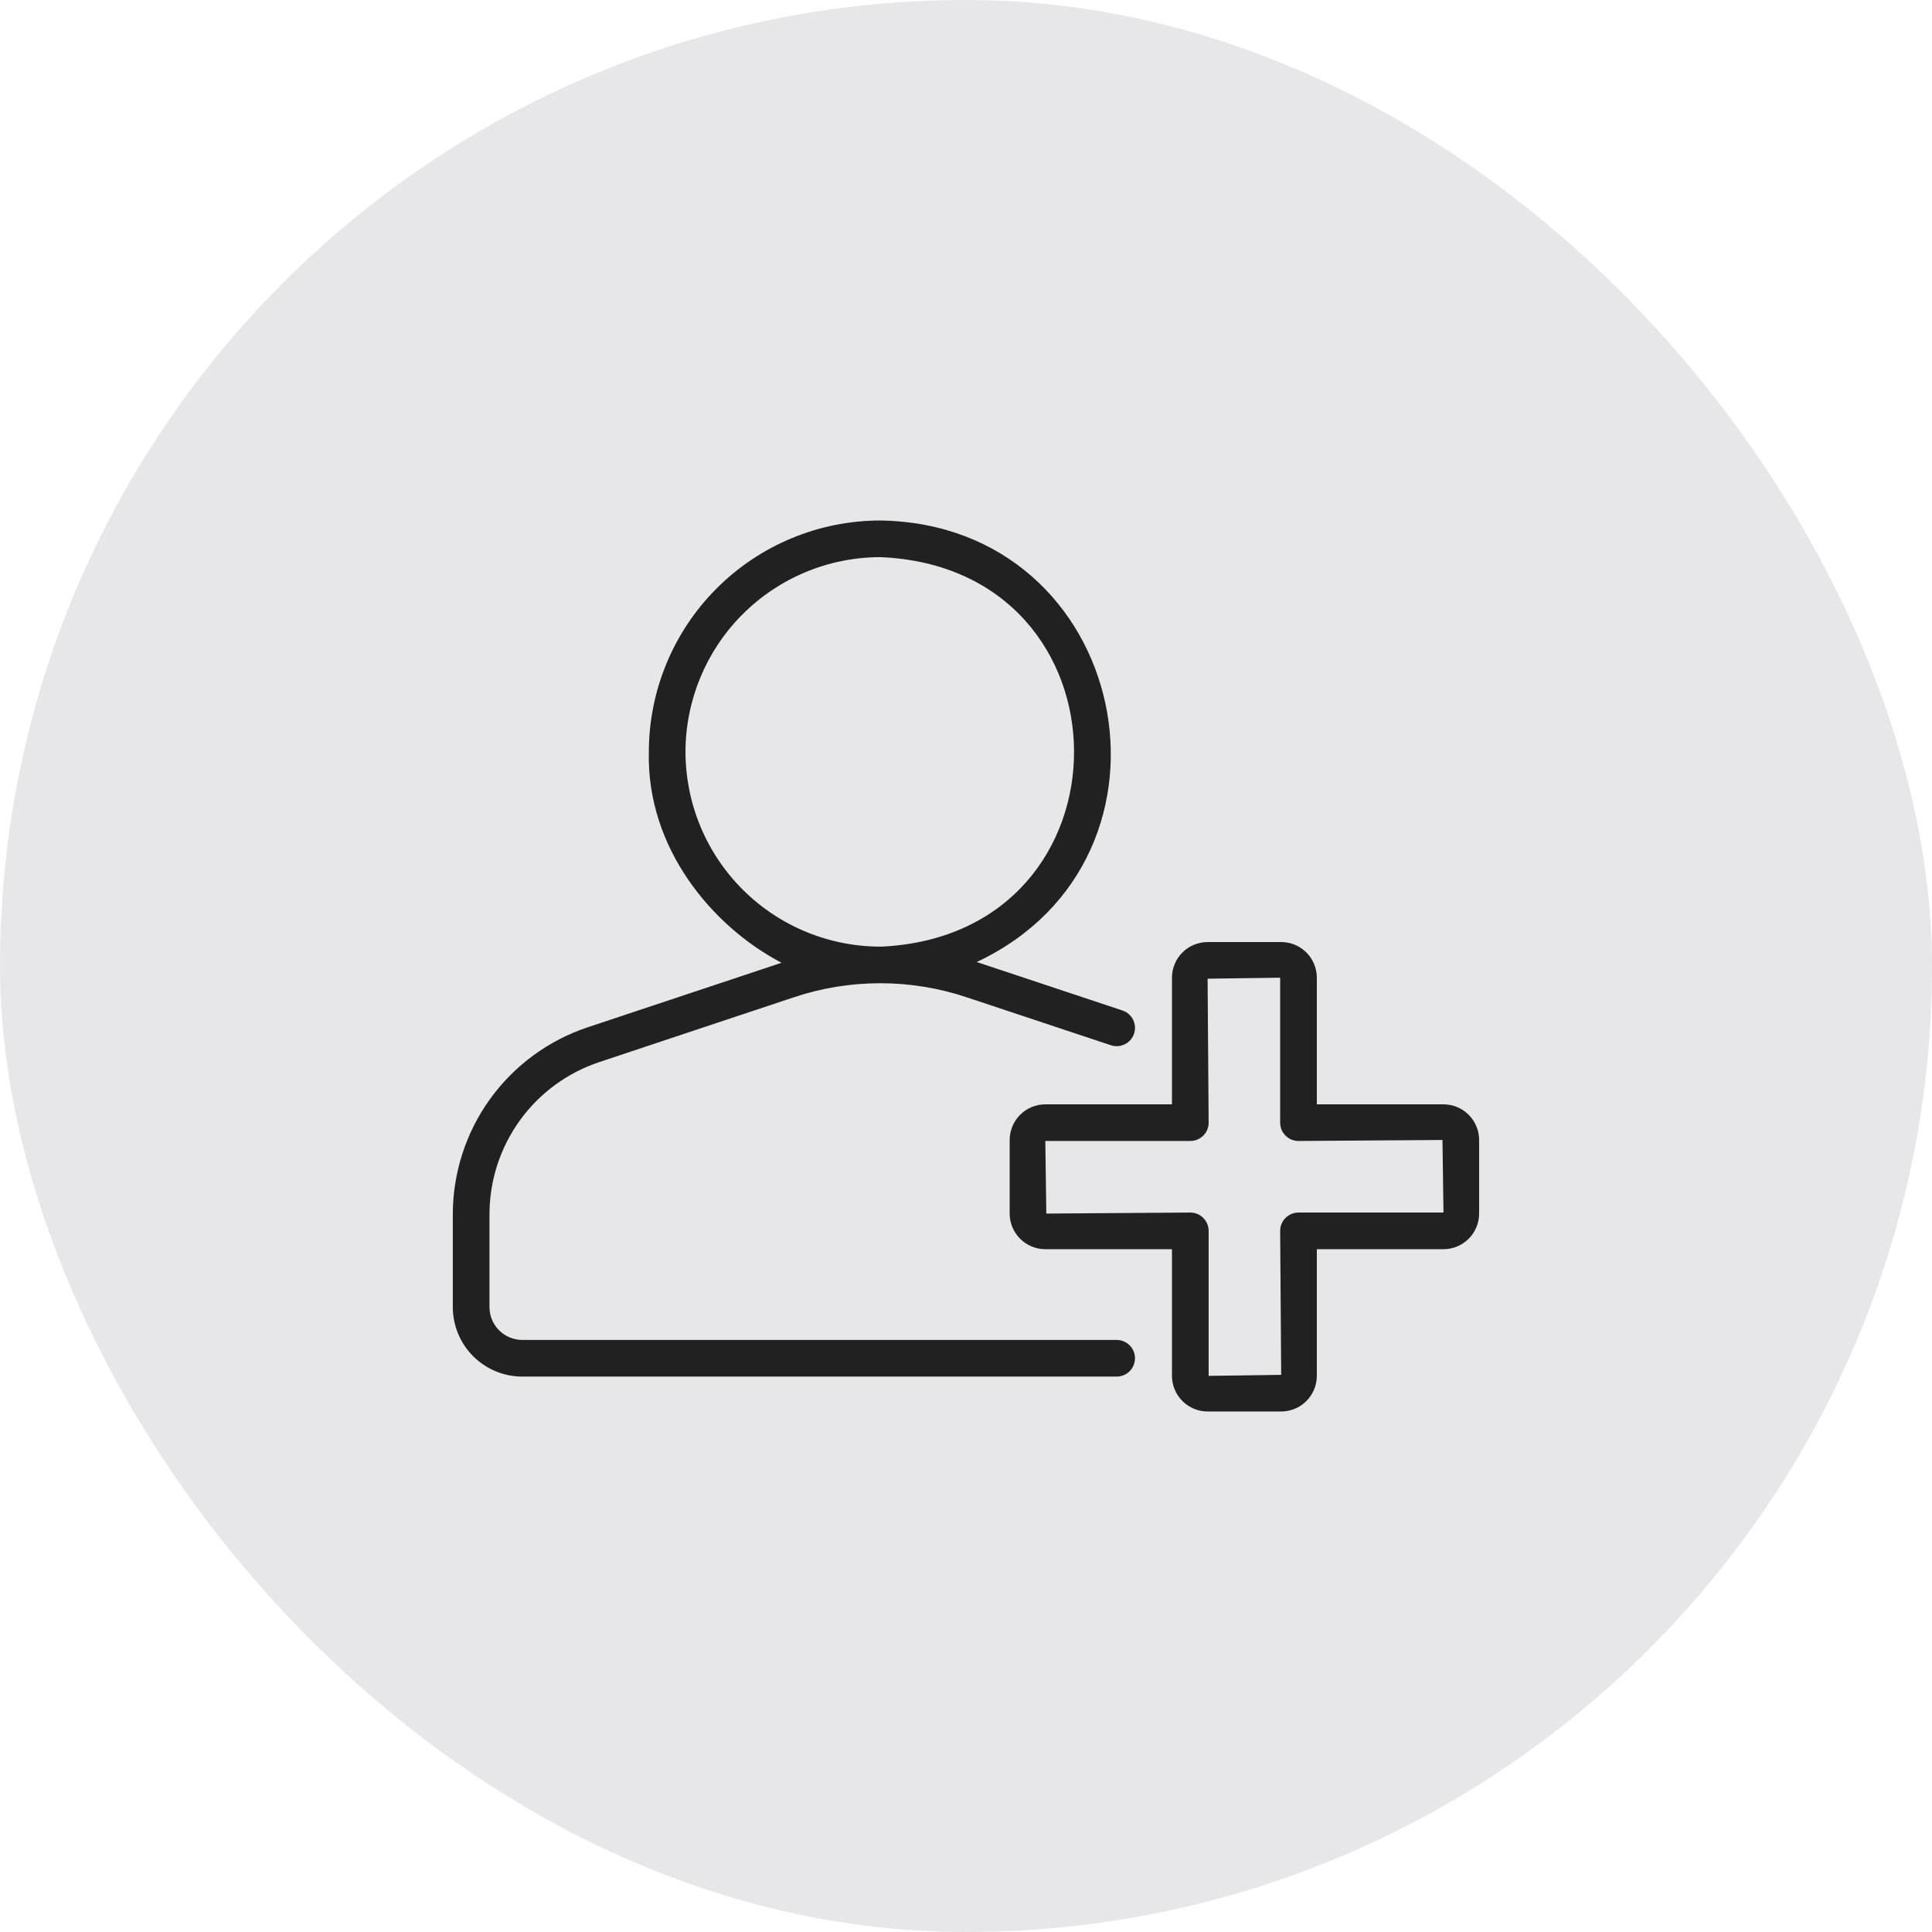 <svg width="56" height="56" viewBox="0 0 56 56" fill="none" xmlns="http://www.w3.org/2000/svg">
<rect width="56" height="56" rx="28" fill="#E7E7E9"/>
<path d="M32.378 38.839H15.138C14.886 38.838 14.645 38.738 14.466 38.56C14.288 38.382 14.188 38.14 14.188 37.888V35.205C14.186 34.227 14.494 33.273 15.066 32.479C15.637 31.686 16.445 31.093 17.373 30.784L22.988 28.914C24.627 28.361 26.401 28.361 28.04 28.914L32.21 30.3C32.343 30.342 32.487 30.329 32.61 30.265C32.734 30.202 32.828 30.093 32.871 29.961C32.915 29.829 32.906 29.685 32.845 29.56C32.784 29.435 32.676 29.339 32.545 29.293L28.375 27.906C28.353 27.898 28.33 27.893 28.308 27.886C34.759 24.855 32.741 15.194 25.515 15.087C23.736 15.089 22.031 15.796 20.774 17.054C19.516 18.311 18.809 20.016 18.807 21.795C18.74 24.569 20.628 26.846 22.653 27.906L17.037 29.776C15.897 30.155 14.906 30.883 14.203 31.858C13.501 32.832 13.124 34.004 13.125 35.205V37.888C13.126 38.422 13.338 38.933 13.715 39.311C14.093 39.688 14.605 39.901 15.138 39.901H32.378C32.517 39.898 32.649 39.841 32.747 39.742C32.844 39.642 32.898 39.509 32.898 39.37C32.898 39.231 32.844 39.097 32.747 38.998C32.649 38.899 32.517 38.842 32.378 38.839ZM19.869 21.795C19.871 20.298 20.466 18.863 21.525 17.805C22.583 16.747 24.018 16.151 25.515 16.149C32.974 16.456 33.017 27.068 25.566 27.438C24.821 27.444 24.082 27.302 23.391 27.021C22.701 26.74 22.073 26.326 21.544 25.801C21.014 25.277 20.594 24.653 20.306 23.965C20.019 23.278 19.871 22.54 19.869 21.795Z" fill="#212121"/>
<path d="M41.84 32.01H38.169V28.339C38.169 28.065 38.059 27.802 37.866 27.608C37.672 27.415 37.41 27.306 37.136 27.306H35.003C34.729 27.306 34.467 27.415 34.273 27.608C34.079 27.802 33.97 28.065 33.97 28.339V32.01H30.299C30.025 32.01 29.762 32.119 29.569 32.313C29.375 32.507 29.266 32.769 29.266 33.043V35.176C29.266 35.45 29.375 35.712 29.569 35.906C29.762 36.099 30.025 36.208 30.299 36.209H33.97V39.88C33.97 40.154 34.079 40.416 34.273 40.61C34.467 40.804 34.729 40.913 35.003 40.913H37.136C37.41 40.913 37.672 40.804 37.866 40.61C38.059 40.416 38.169 40.154 38.169 39.88V36.209H41.84C42.114 36.208 42.377 36.099 42.57 35.906C42.764 35.712 42.873 35.45 42.873 35.176V33.043C42.873 32.769 42.764 32.507 42.57 32.313C42.377 32.119 42.114 32.01 41.84 32.01ZM37.638 35.146C37.497 35.146 37.361 35.202 37.262 35.302C37.162 35.401 37.106 35.537 37.106 35.678L37.136 39.85L35.033 39.88V35.678C35.033 35.537 34.977 35.401 34.877 35.302C34.777 35.202 34.642 35.146 34.501 35.146L30.328 35.176L30.299 33.072H34.501C34.642 33.072 34.777 33.016 34.877 32.917C34.977 32.817 35.033 32.682 35.033 32.541L35.003 28.368L37.106 28.339V32.541C37.106 32.682 37.162 32.817 37.262 32.917C37.361 33.016 37.497 33.072 37.638 33.072L41.811 33.043L41.84 35.146L37.638 35.146Z" fill="#212121"/>
</svg>
